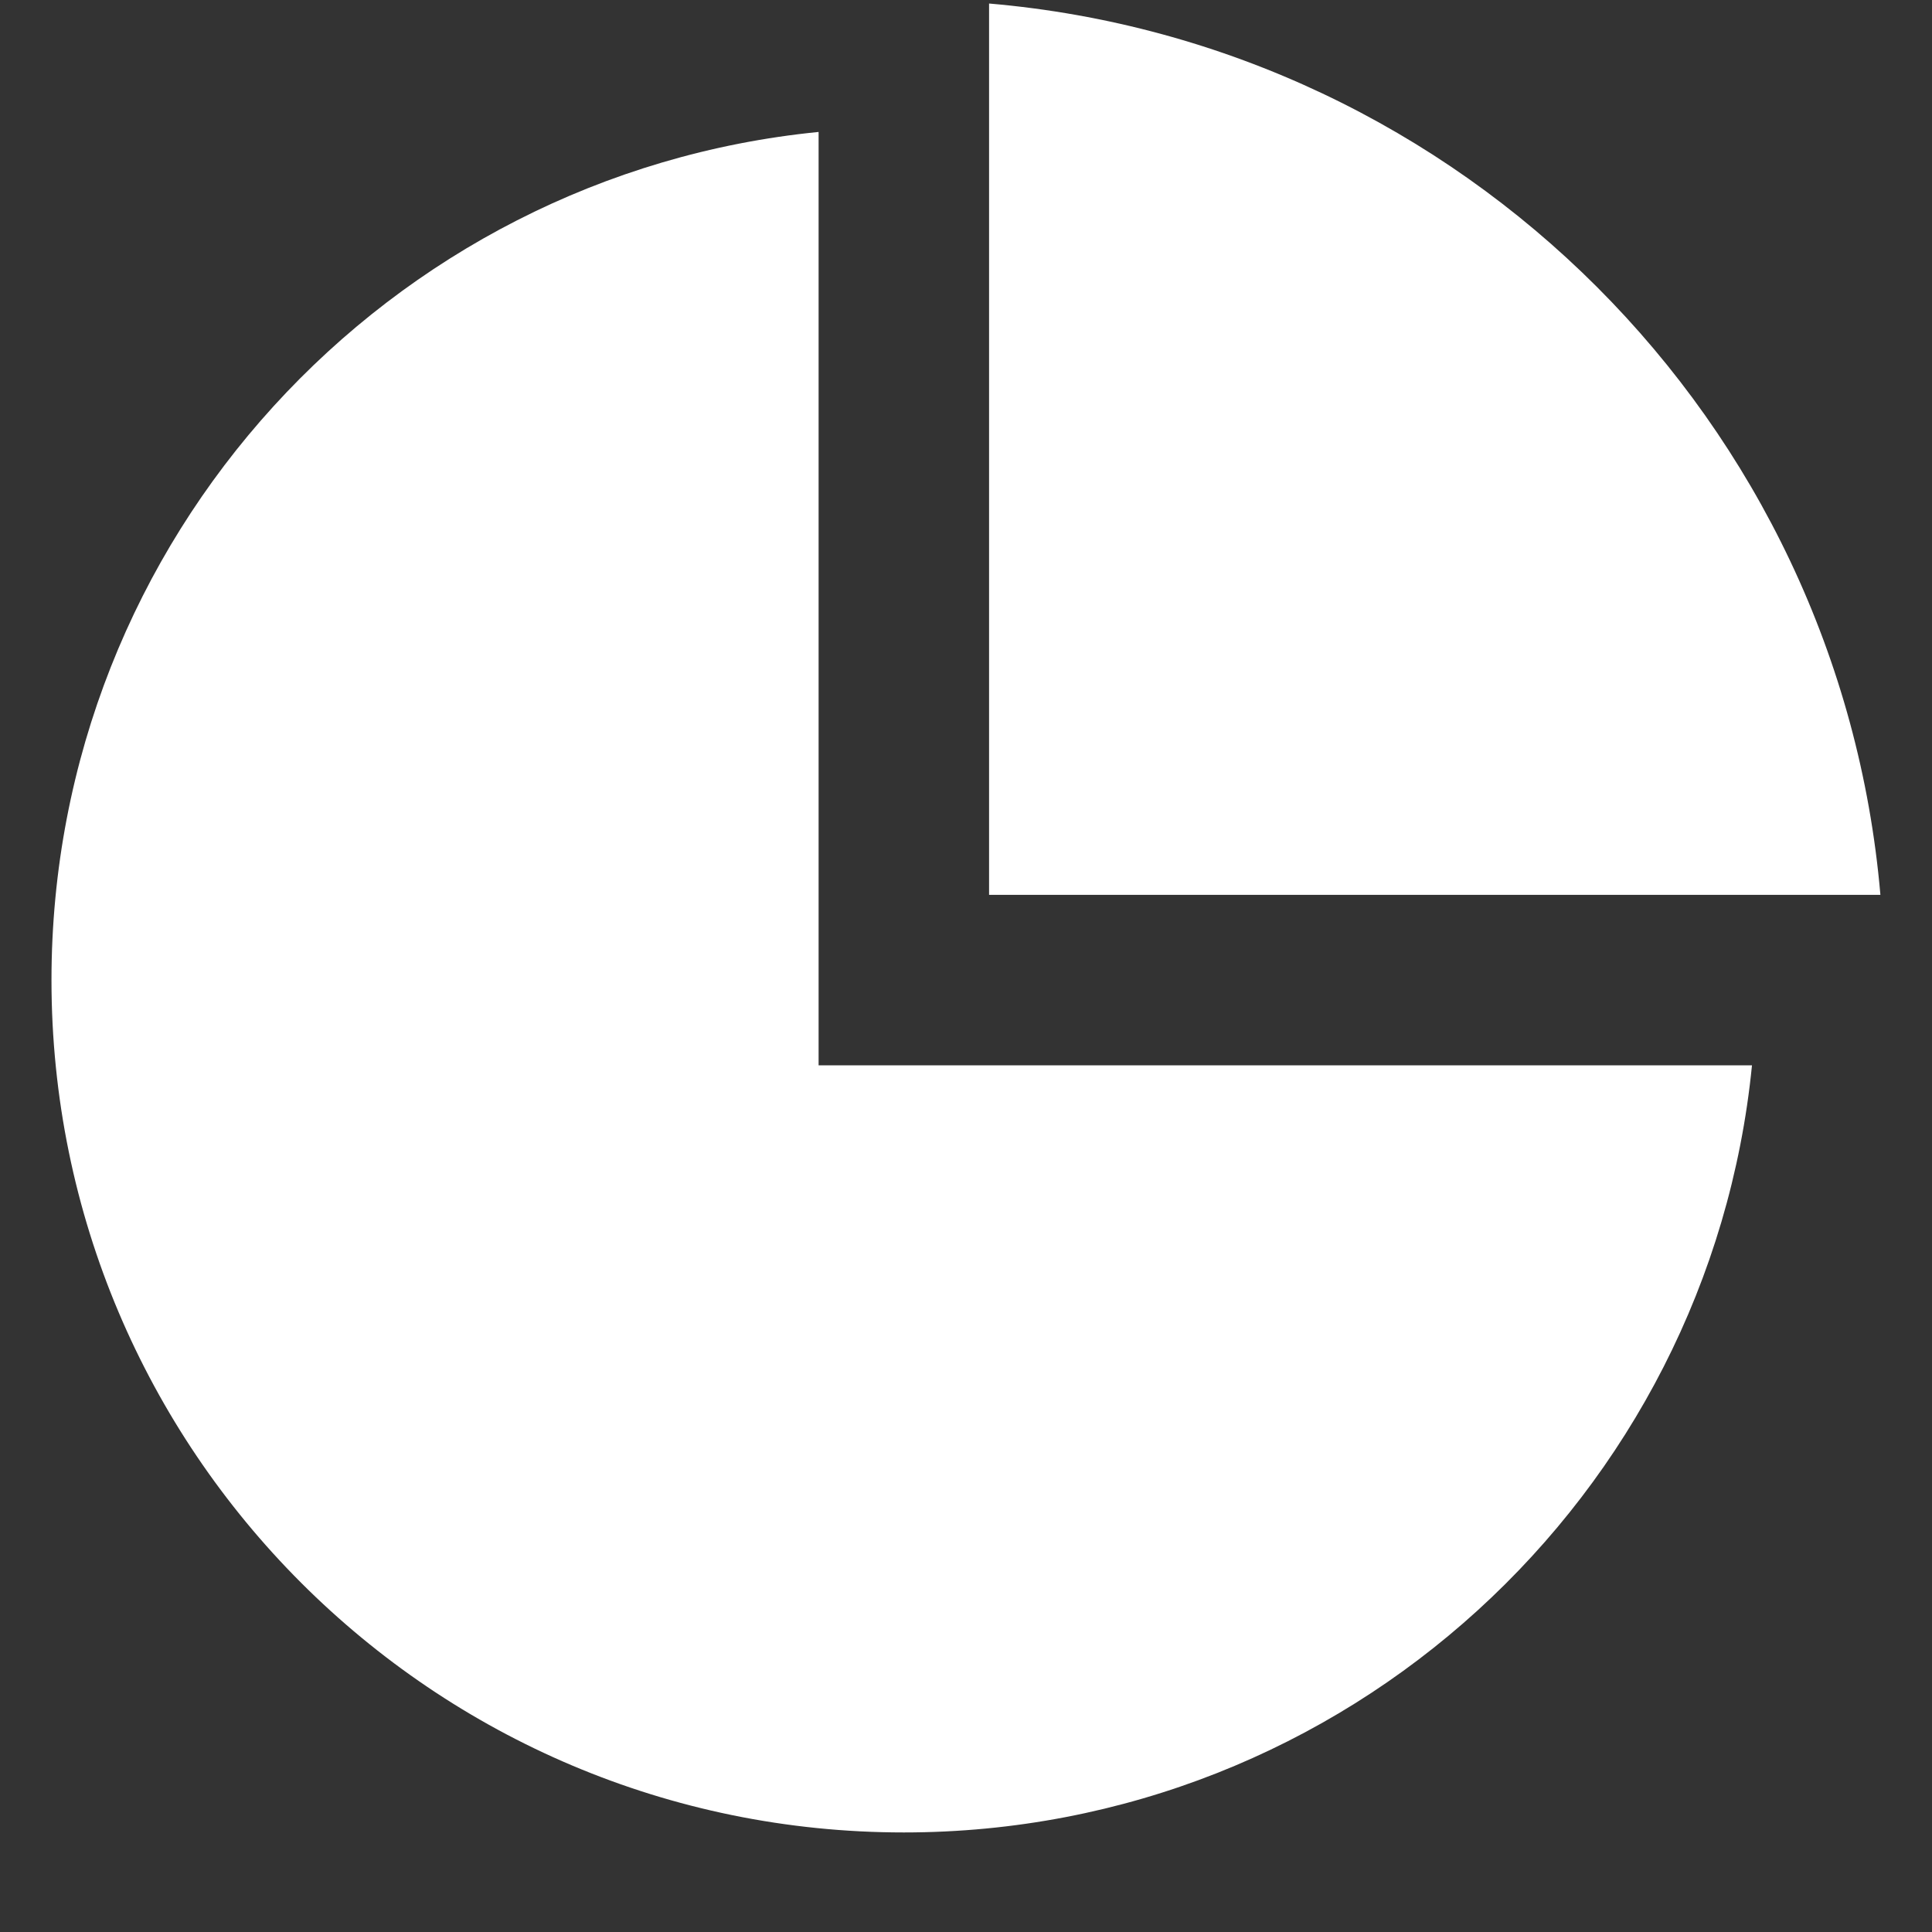<svg width="17" height="17" viewBox="0 0 17 17" fill="none" xmlns="http://www.w3.org/2000/svg">
<rect x="0" y="0" width="17" height="17" fill="#333333" stroke="none"/>
<path d="M7.203 1.161V9.374H15.416C15.04 13.164 11.842 16.124 7.953 16.124C3.811 16.124 0.453 12.766 0.453 8.624C0.453 4.735 3.413 1.537 7.203 1.161ZM8.703 0.031C12.868 0.389 16.187 3.709 16.546 7.874H8.703V0.031Z" fill="white"/>
</svg>

